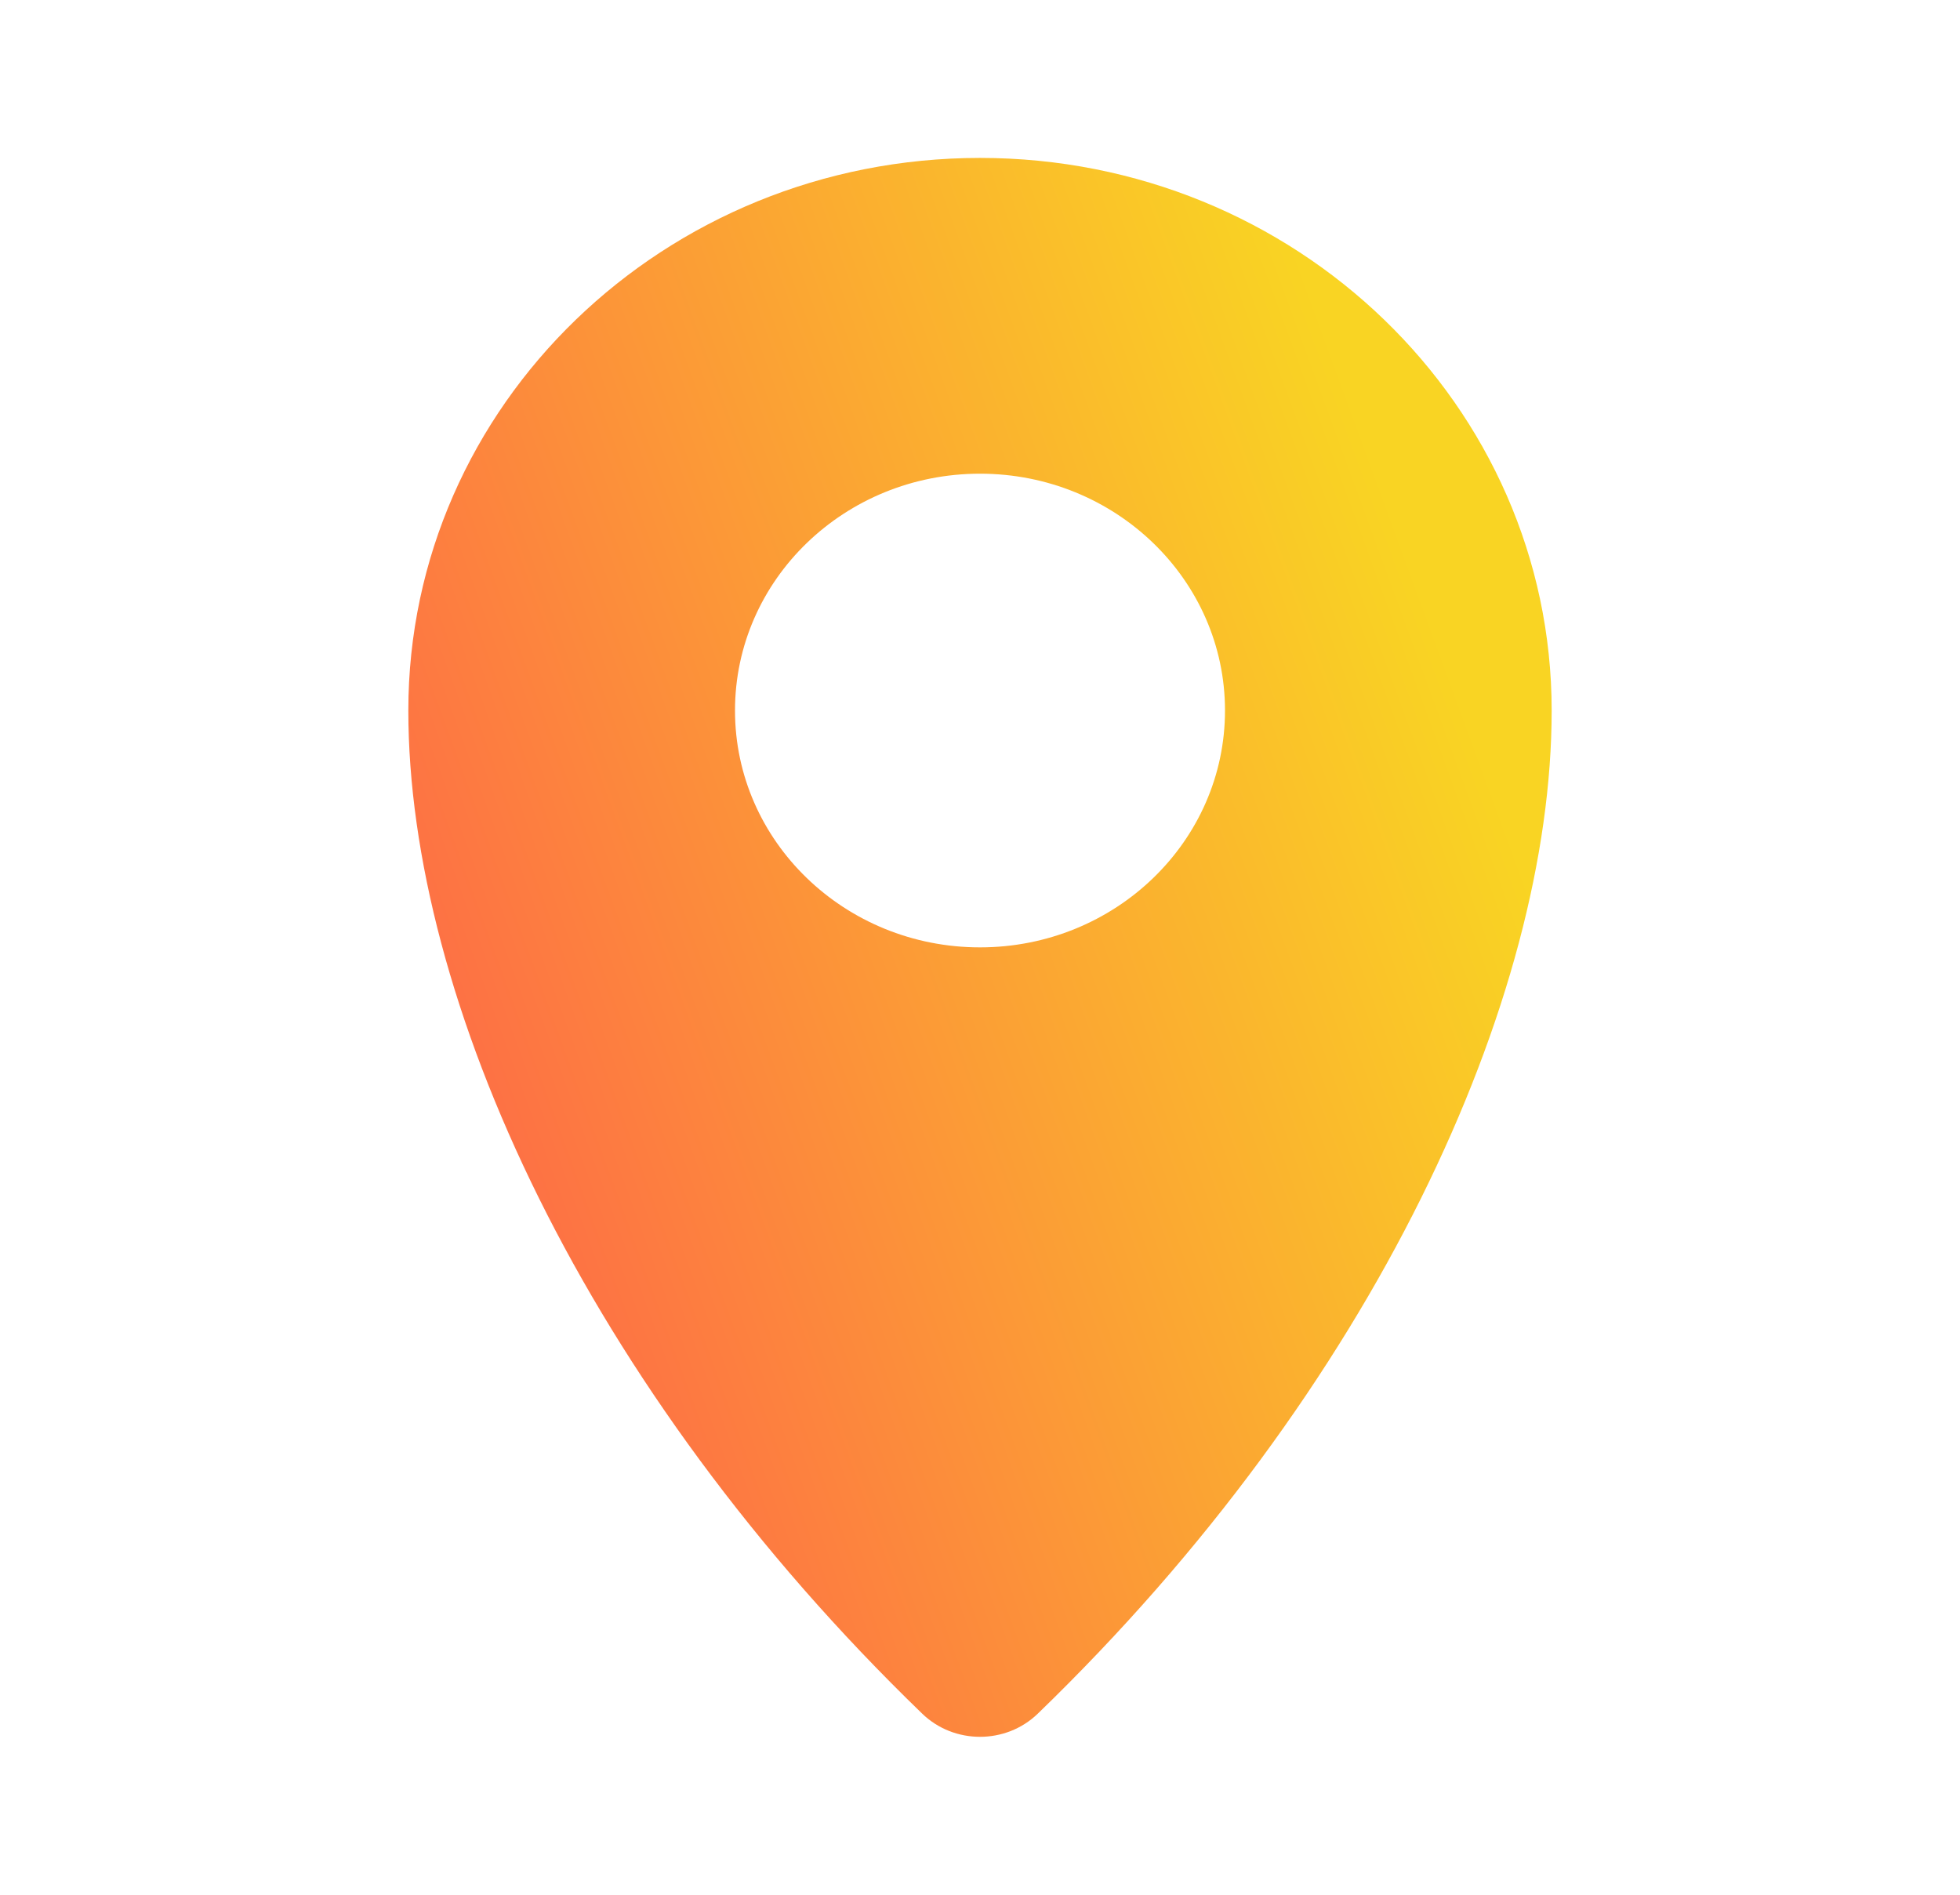 <svg xmlns="http://www.w3.org/2000/svg" width="30" height="29" viewBox="0 0 30 29" fill="none"><path fill-rule="evenodd" clip-rule="evenodd" d="M15 2.417C10.168 2.417 6.25 6.203 6.25 10.875C6.25 15.288 8.956 21.241 14.116 26.229C14.604 26.701 15.396 26.701 15.884 26.229C21.044 21.241 23.75 15.288 23.75 10.875C23.75 6.203 19.832 2.417 15 2.417ZM15 14.5C17.071 14.5 18.75 12.877 18.75 10.875C18.75 8.873 17.071 7.25 15 7.25C12.929 7.25 11.25 8.873 11.25 10.875C11.25 12.877 12.929 14.5 15 14.5Z" fill="url(#paint0_linear_12_164)"></path><defs><linearGradient id="paint0_linear_12_164" x1="5.124" y1="27.046" x2="25.6" y2="19.56" gradientUnits="userSpaceOnUse"><stop stop-color="#FF4E50"></stop><stop offset="1" stop-color="#F9D423"></stop></linearGradient></defs></svg>